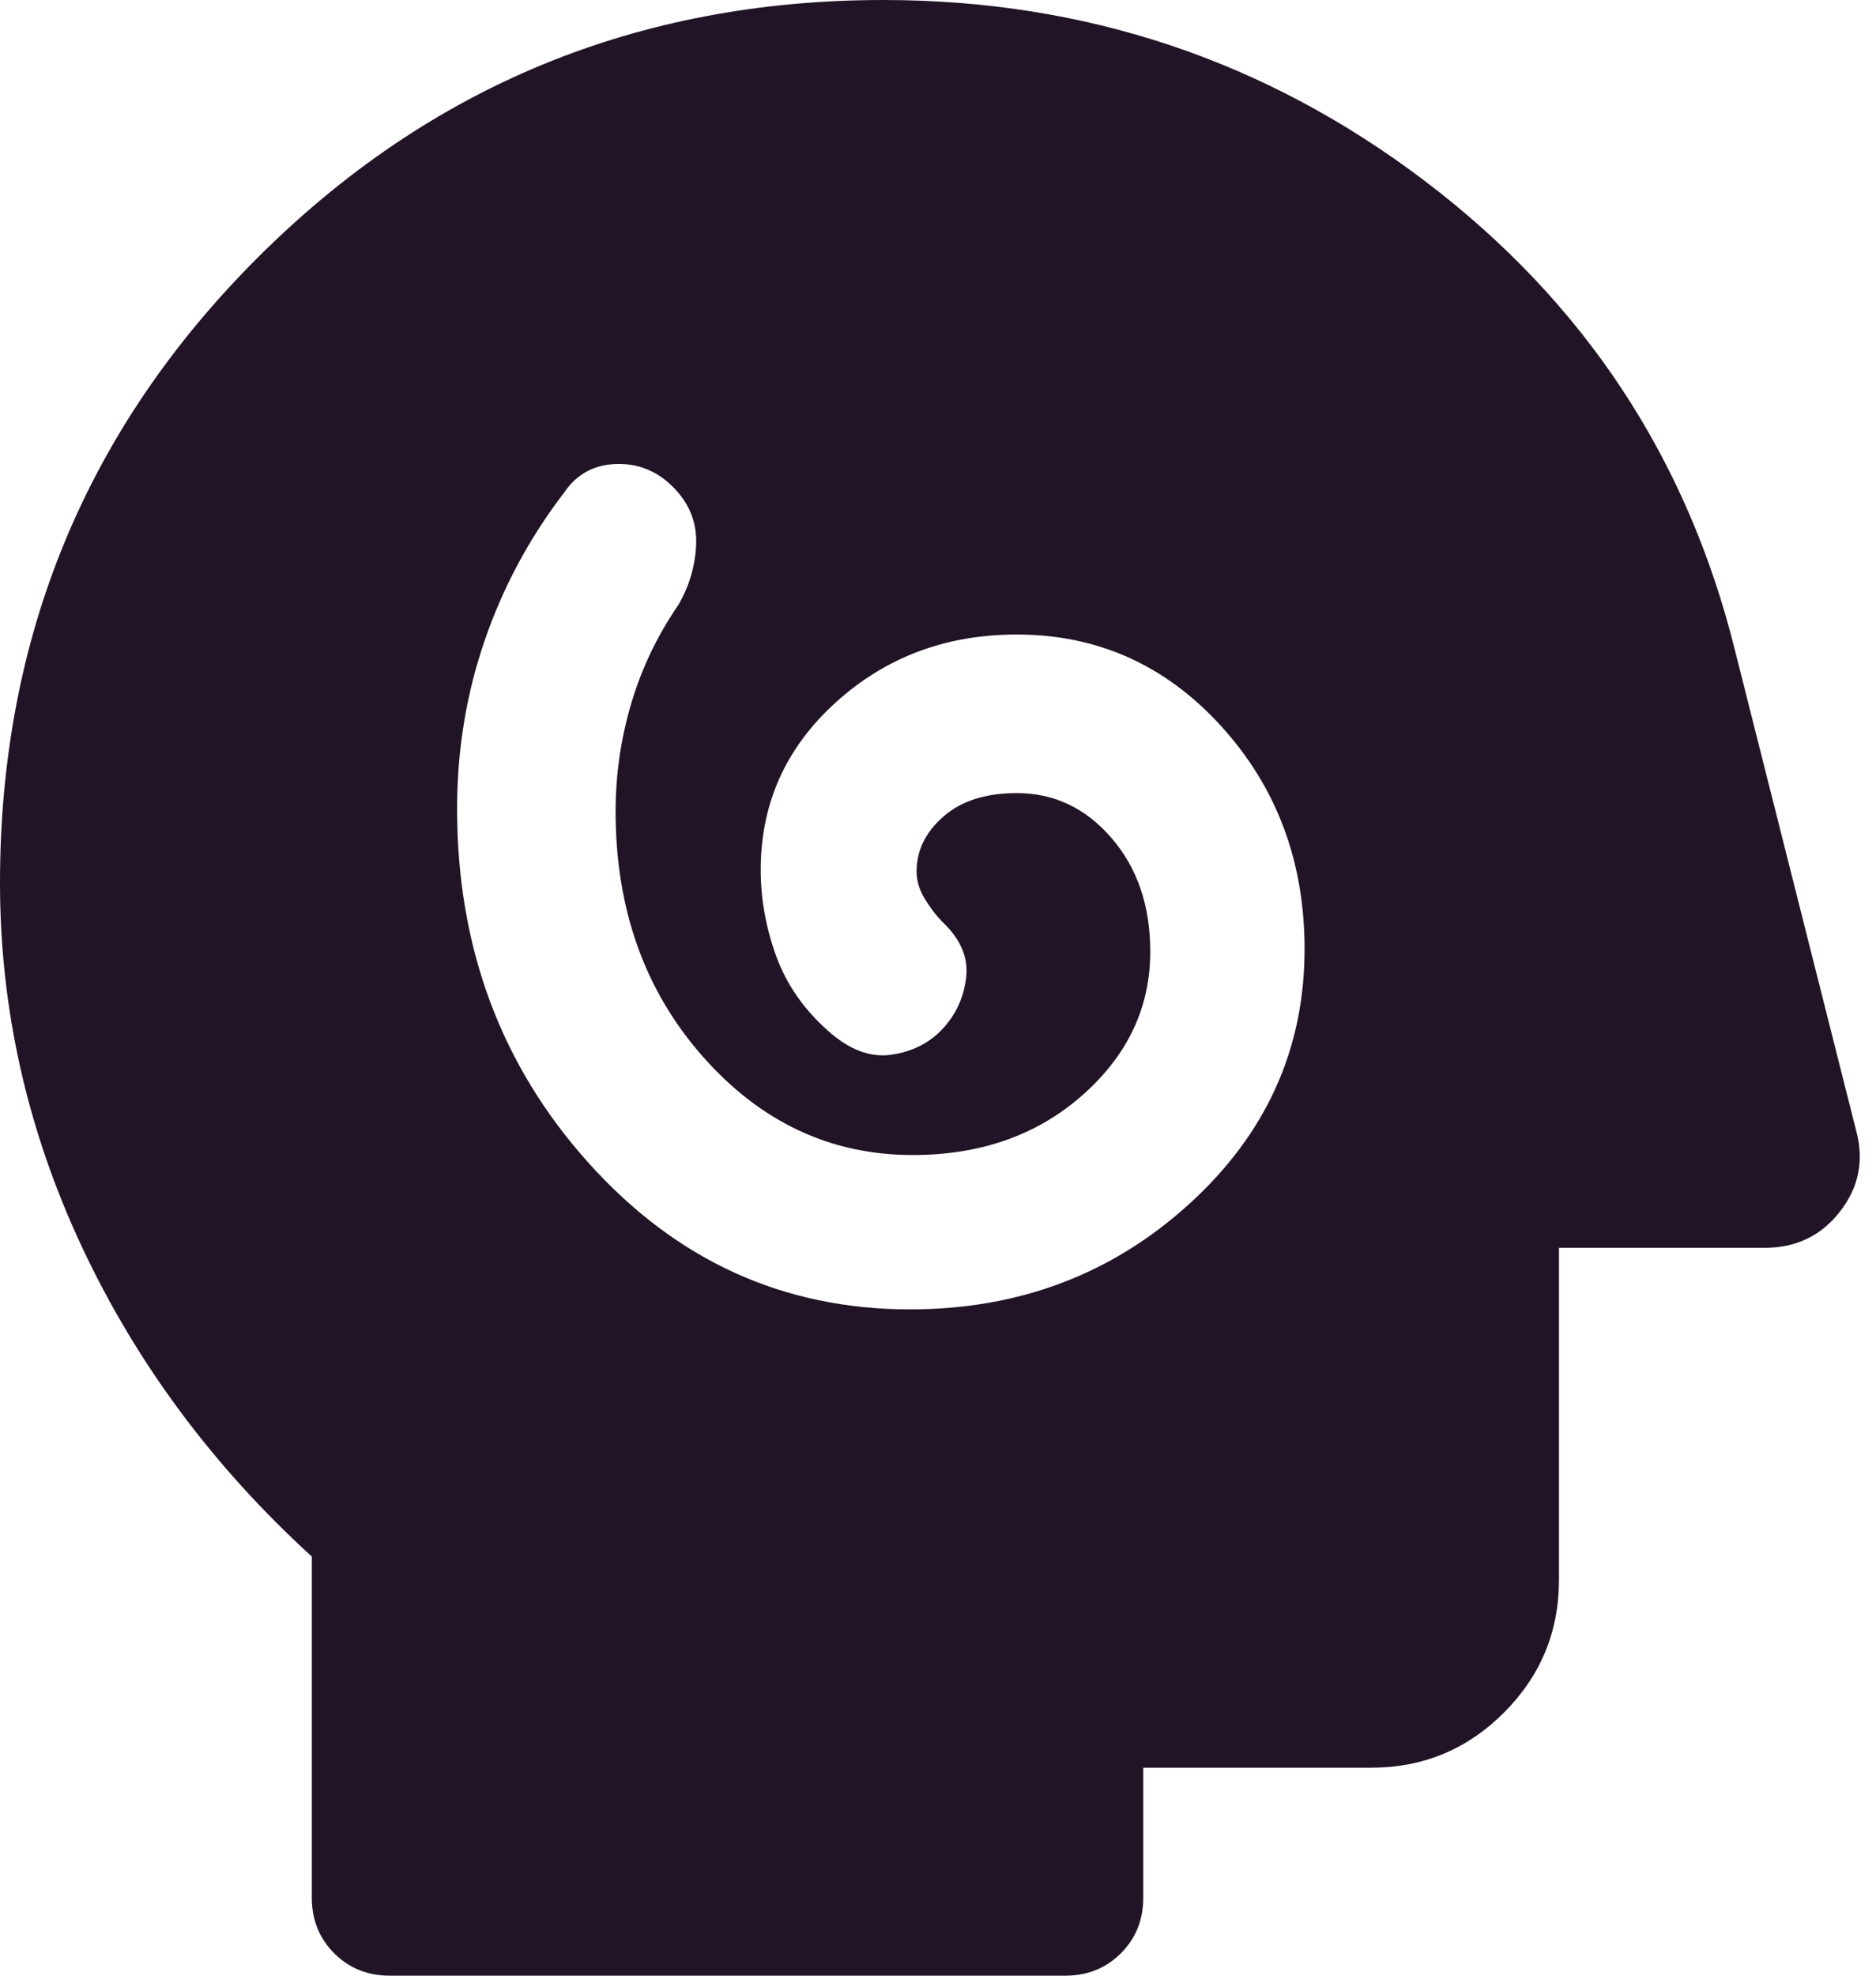 <svg xmlns="http://www.w3.org/2000/svg" width="95" height="100" viewBox="0 0 95 100" fill="none"><path d="M46.083 66.275C51.582 66.275 56.287 64.504 60.197 60.962C64.108 57.419 66.063 53.111 66.063 48.037C66.063 43.611 64.656 39.85 61.842 36.757C59.028 33.663 55.577 32.116 51.488 32.116C47.905 32.116 44.848 33.263 42.318 35.557C39.788 37.851 38.522 40.675 38.522 44.029C38.522 45.493 38.782 46.943 39.301 48.38C39.822 49.818 40.699 51.083 41.933 52.176C43 53.134 44.066 53.537 45.132 53.386C46.197 53.234 47.068 52.793 47.743 52.065C48.418 51.336 48.813 50.468 48.928 49.463C49.042 48.458 48.636 47.52 47.712 46.65C47.435 46.374 47.15 46.003 46.857 45.537C46.564 45.071 46.417 44.595 46.417 44.109C46.417 43.043 46.871 42.116 47.778 41.326C48.685 40.537 49.922 40.142 51.488 40.142C53.378 40.142 54.977 40.9 56.285 42.414C57.594 43.928 58.249 45.846 58.249 48.168C58.249 50.989 57.105 53.409 54.818 55.43C52.531 57.451 49.663 58.462 46.215 58.462C42.058 58.462 38.512 56.795 35.576 53.462C32.641 50.129 31.174 45.999 31.174 41.072C31.174 39.204 31.439 37.379 31.968 35.597C32.498 33.816 33.293 32.156 34.353 30.617C34.919 29.639 35.219 28.604 35.253 27.511C35.287 26.418 34.896 25.463 34.079 24.646C33.262 23.829 32.294 23.443 31.174 23.487C30.054 23.531 29.184 24.015 28.563 24.939C26.809 27.227 25.468 29.724 24.54 32.429C23.611 35.135 23.147 37.972 23.147 40.941C23.147 47.952 25.367 53.927 29.808 58.866C34.247 63.805 39.672 66.275 46.083 66.275ZM19.737 100C18.617 100 17.679 99.622 16.924 98.866C16.168 98.111 15.79 97.173 15.79 96.053V78.785C10.79 74.224 6.908 68.996 4.145 63.103C1.382 57.208 0 51.069 0 44.687C0 32.271 4.352 21.719 13.057 13.032C21.761 4.344 32.321 0 44.737 0C54.96 0 64.101 3.055 72.16 9.166C80.221 15.275 85.456 23.202 87.865 32.946L93.997 57.237C94.403 58.735 94.129 60.096 93.178 61.321C92.227 62.546 90.958 63.158 89.372 63.158H78.947V79.959C78.947 82.584 78.018 84.826 76.159 86.686C74.3 88.544 72.058 89.474 69.433 89.474H57.895V96.053C57.895 97.173 57.517 98.111 56.761 98.866C56.005 99.622 55.068 100 53.947 100H19.737Z" fill="#211426"></path></svg>